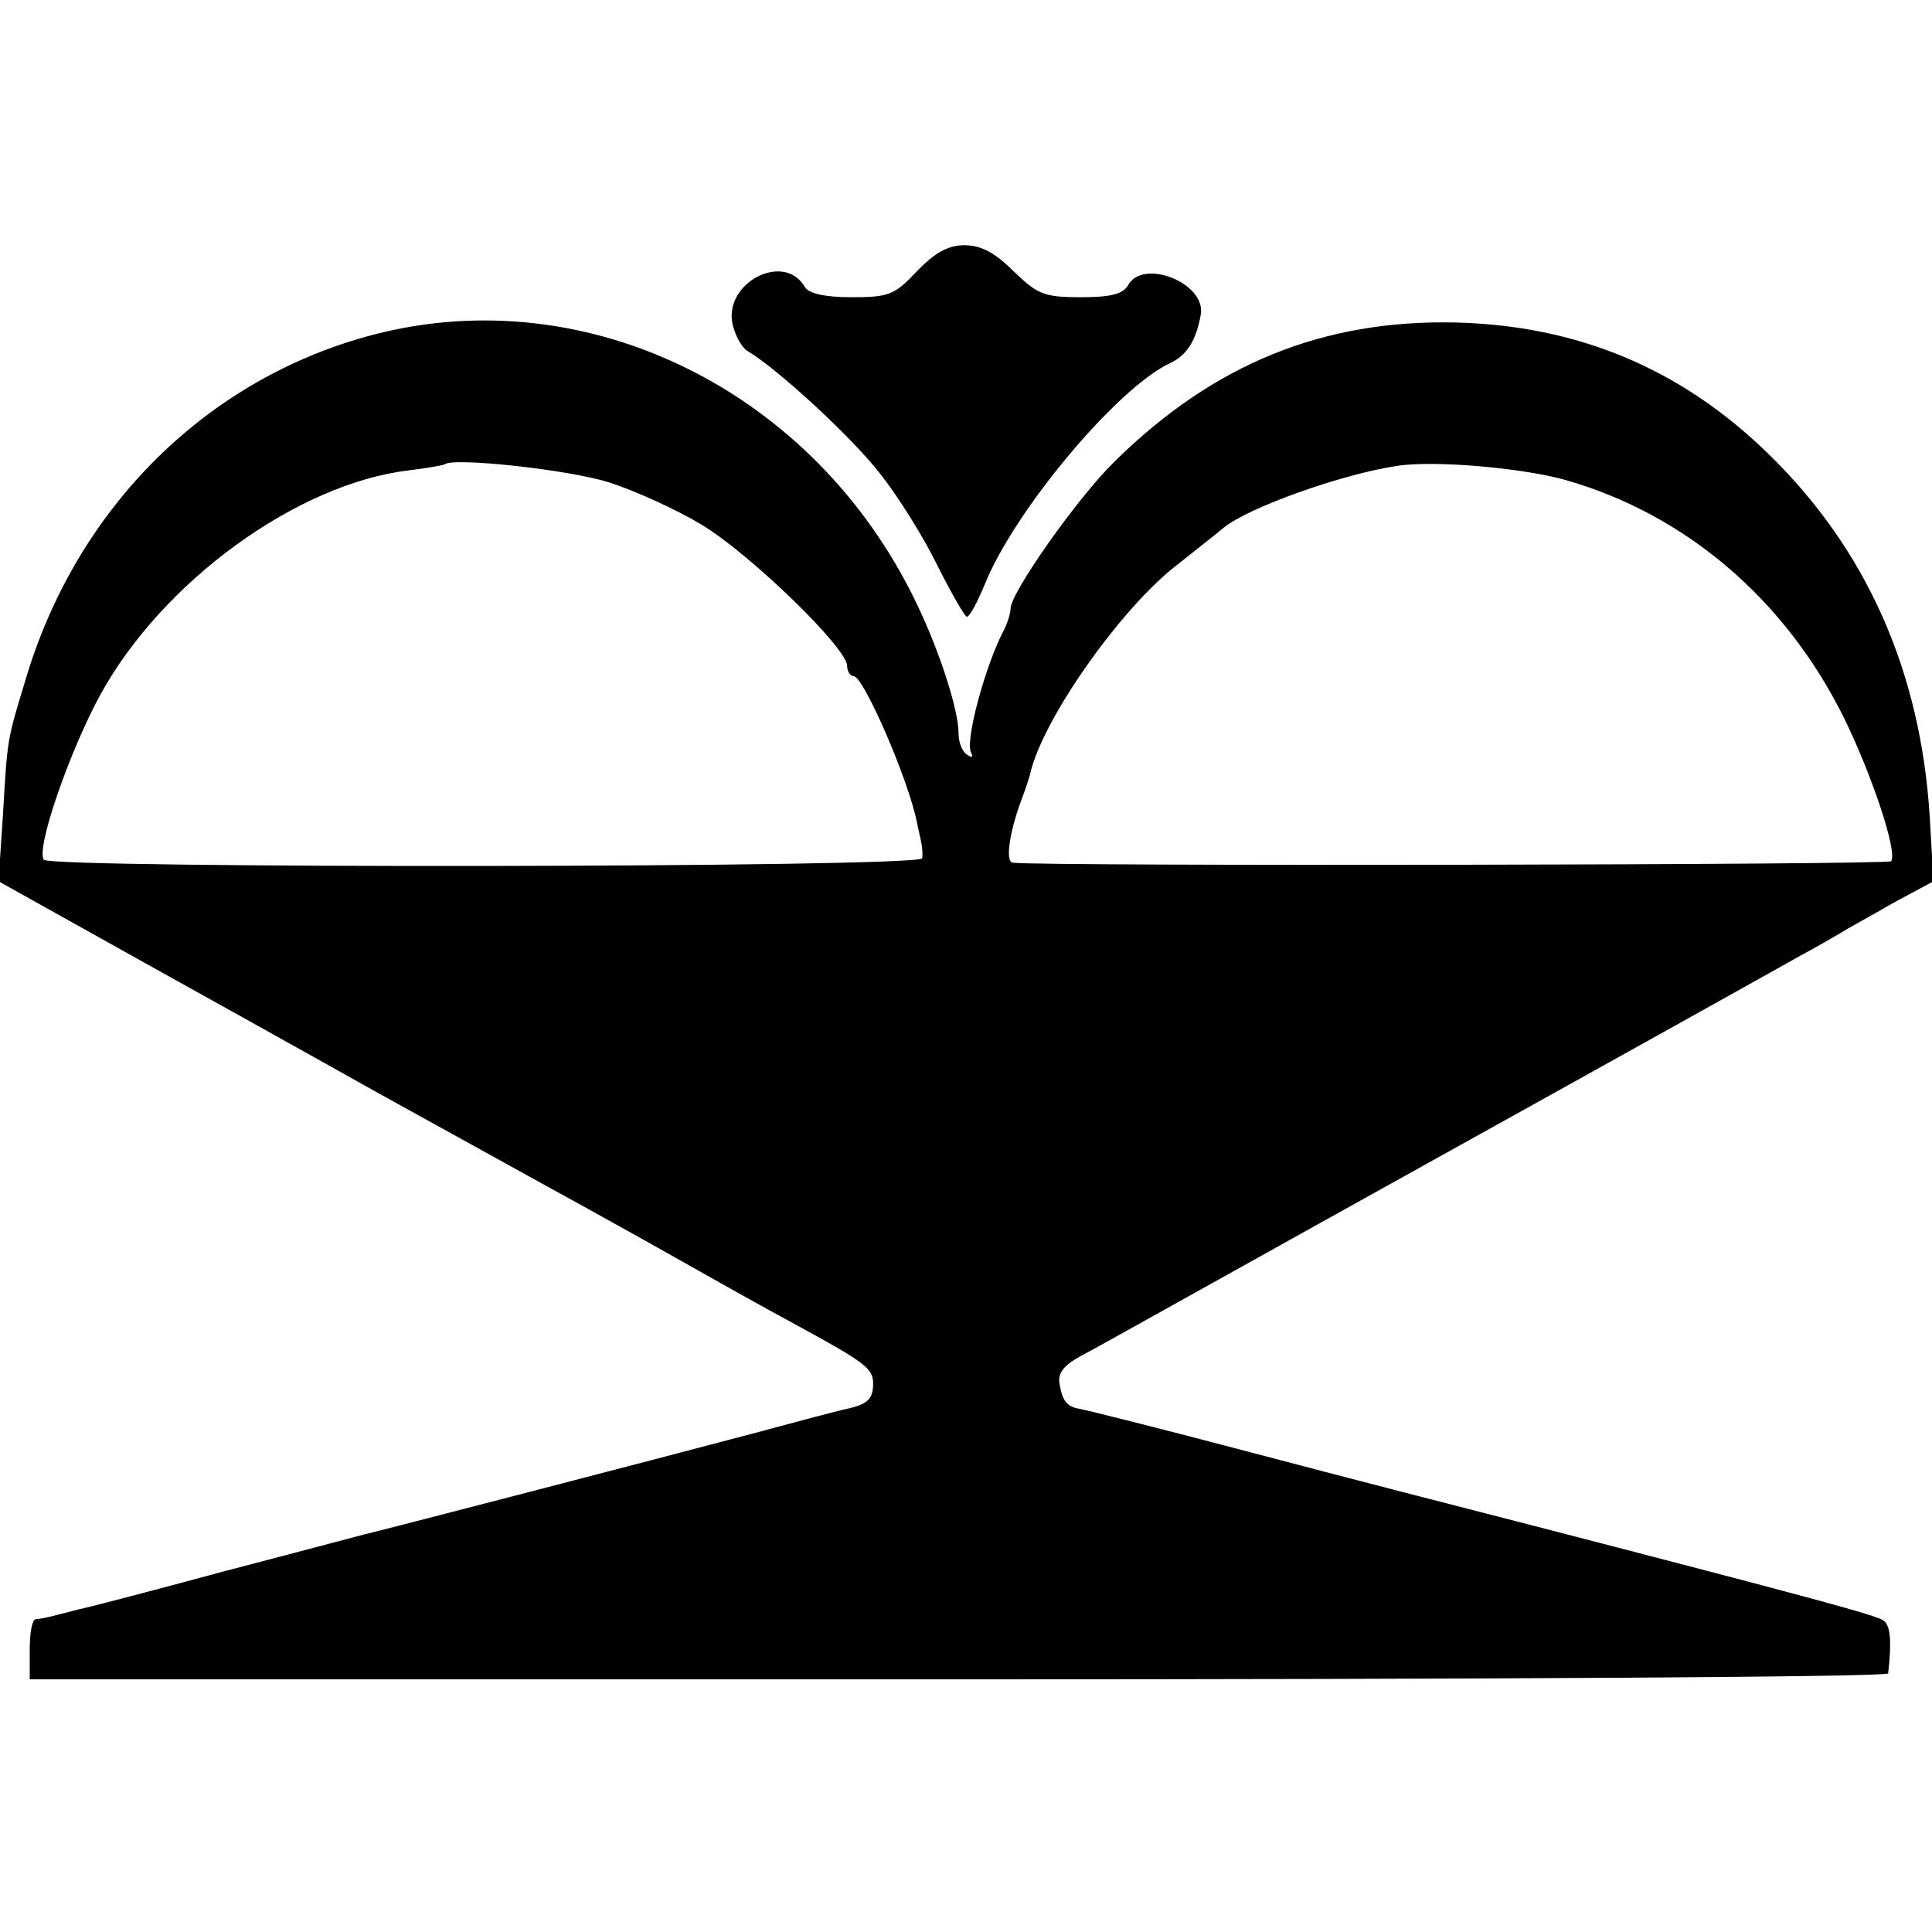 <?xml version="1.0" standalone="no"?>
<!DOCTYPE svg PUBLIC "-//W3C//DTD SVG 20010904//EN"
 "http://www.w3.org/TR/2001/REC-SVG-20010904/DTD/svg10.dtd">
<svg version="1.0" xmlns="http://www.w3.org/2000/svg"
 width="260pt" height="260pt" viewBox="0 0 260 260"
 preserveAspectRatio="xMidYMid meet">
<g transform="translate(0,260) scale(0.1,-0.1)"
fill="#000000" stroke="none">
<path d="M1234 2235 c-30 -32 -38 -35 -88 -35 -36 0 -58 5 -63 14 -28 48 -110
5 -97 -51 4 -16 13 -32 21 -36 40 -24 139 -115 177 -164 24 -30 59 -86 77
-123 19 -38 37 -69 40 -70 4 0 14 19 24 43 40 100 180 267 251 299 21 10 34
30 40 65 7 42 -78 76 -98 39 -7 -12 -24 -16 -64 -16 -49 0 -58 4 -90 35 -25
25 -44 35 -66 35 -22 0 -40 -10 -64 -35z"/>
<path d="M504 2150 c-224 -58 -401 -232 -470 -466 -25 -82 -24 -79 -30 -180
l-6 -90 233 -130 c128 -71 253 -141 278 -155 49 -27 123 -68 219 -121 31 -17
91 -50 132 -73 135 -76 149 -84 217 -121 88 -48 98 -56 98 -76 0 -20 -7 -27
-31 -33 -11 -2 -71 -18 -134 -35 -132 -35 -498 -130 -520 -135 -8 -2 -94 -25
-190 -50 -96 -26 -184 -49 -195 -51 -11 -3 -27 -7 -35 -9 -8 -2 -18 -4 -22 -4
-5 -1 -8 -19 -8 -41 l0 -40 1250 0 c688 0 1250 3 1251 8 5 44 3 64 -6 71 -9 7
-86 28 -480 130 -82 21 -249 64 -370 96 -121 32 -225 58 -232 59 -17 3 -23 10
-27 33 -3 15 5 26 32 40 21 11 237 132 482 268 245 136 462 257 483 269 21 11
46 26 55 31 9 6 41 23 70 40 l54 29 -5 86 c-12 196 -85 361 -218 490 -117 114
-256 172 -420 176 -179 4 -326 -56 -459 -187 -51 -50 -140 -177 -140 -198 0
-6 -4 -19 -9 -29 -25 -47 -53 -151 -44 -165 3 -6 1 -7 -5 -3 -7 4 -12 17 -12
29 0 32 -26 112 -57 176 -137 285 -442 435 -729 361z m315 -199 c35 -11 92
-37 125 -57 65 -39 196 -166 196 -190 0 -7 4 -14 9 -14 13 0 74 -140 85 -197
2 -10 5 -22 6 -28 1 -5 2 -15 1 -20 -1 -13 -1173 -14 -1182 -2 -11 15 35 147
76 222 84 153 265 284 415 302 25 3 47 7 48 8 11 10 167 -7 221 -24z m1288 3
c161 -46 295 -160 374 -319 37 -75 73 -181 64 -194 -2 -5 -1138 -7 -1182 -2
-11 1 -4 45 14 91 3 8 7 20 9 27 15 72 121 223 197 282 29 23 57 45 64 51 33
27 159 72 233 83 50 8 171 -3 227 -19z"/>
</g>
</svg>
